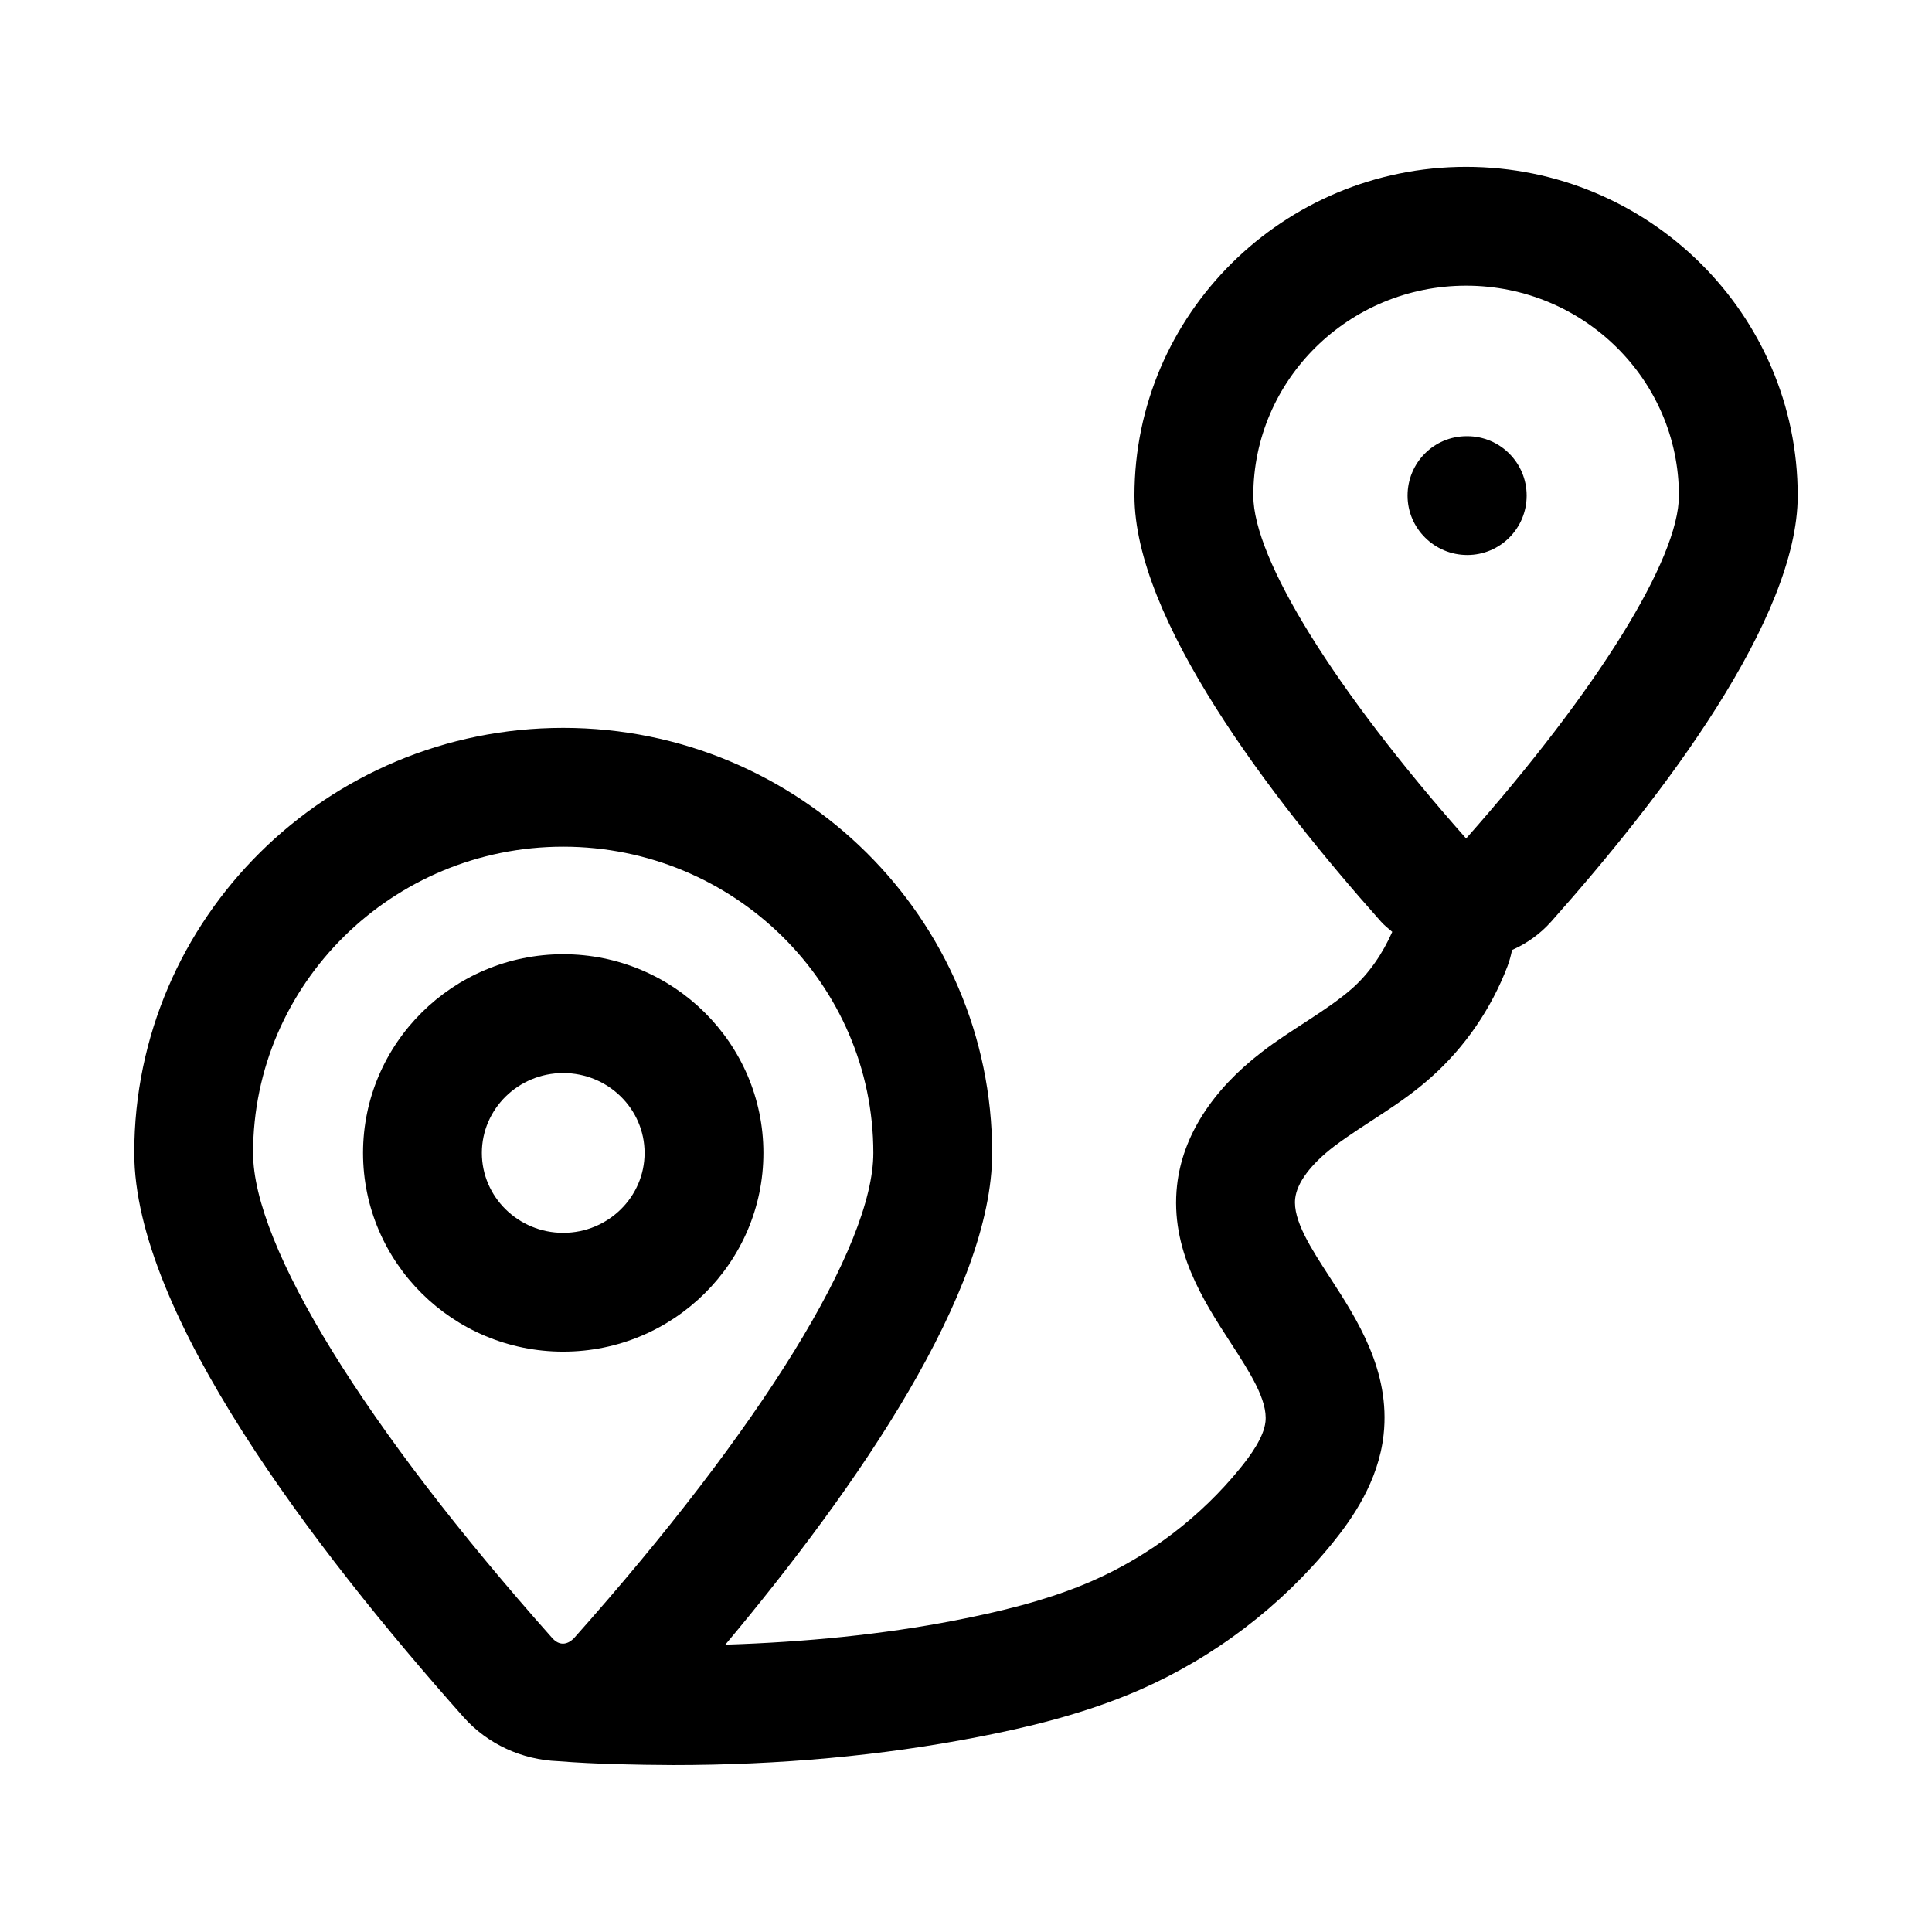 <?xml version="1.0" encoding="UTF-8"?>
<!-- Uploaded to: ICON Repo, www.iconrepo.com, Generator: ICON Repo Mixer Tools -->
<svg fill="#000000" width="800px" height="800px" version="1.1" viewBox="144 144 512 512" xmlns="http://www.w3.org/2000/svg">
 <g>
  <path d="m346.31 449.54c0-29.035-23.801-52.66-53.059-52.66-29.242 0-53.043 23.625-53.043 52.66 0 29.035 23.801 52.66 53.043 52.66 29.258 0 53.059-23.621 53.059-52.66zm-74.613 0c0-11.676 9.672-21.172 21.555-21.172 11.898 0 21.57 9.492 21.57 21.172 0 11.676-9.672 21.172-21.57 21.172-11.887 0-21.555-9.492-21.555-21.172z"/>
  <path d="m620.41 275.34c0-48.039-39.422-87.121-87.883-87.121s-87.883 39.082-87.883 87.121c0 32.609 35.531 79.391 65.312 112.88 0.91 1.023 1.98 1.855 3.008 2.734-2.527 5.707-6.051 10.93-10.633 15-6.859 6.012-16.426 11-23.922 16.836-13.285 10.18-21.047 22.41-22.477 35.348-1.875 16.922 7.012 30.629 14.16 41.637 5.09 7.856 9.902 15.266 9.27 21.012-0.461 4.184-4.043 9.016-6.688 12.285-10.484 12.914-24.078 23.27-39.297 29.926-12.27 5.367-25.801 8.379-36.223 10.418-19.281 3.75-39.73 5.769-60.941 6.438 35.305-42.176 70.719-93.613 70.719-130.32 0-62.113-51-112.64-113.68-112.64-62.688 0-113.67 50.531-113.67 112.64 0 42.457 47.449 104.73 87.254 149.51 6.379 7.172 15.465 11.309 25.039 11.684 10.211 0.805 20.535 0.969 30.539 1.031 28.273 0 55.336-2.484 80.766-7.441 12.008-2.336 27.723-5.875 42.82-12.469 19.805-8.672 37.484-22.133 51.137-38.945 5.152-6.359 12.16-16.25 13.531-28.668 1.859-16.906-7.027-30.598-14.16-41.598-5.106-7.856-9.918-15.273-9.27-21.031 0.461-4.16 4.121-9.07 10.316-13.816 8.559-6.418 17.363-10.844 25.691-18.297 8.934-7.934 15.93-18.113 20.25-29.414 0.574-1.516 0.934-2.965 1.215-4.324 3.918-1.727 7.473-4.266 10.375-7.527 29.797-33.5 65.328-80.277 65.328-112.89zm-409.34 174.2c0-44.75 36.871-81.156 82.18-81.156 45.324 0 82.195 36.406 82.195 81.156 0 24.684-29.645 72.754-79.32 128.58-1.844 1.875-3.938 2.027-5.766-0.008-49.645-55.84-79.289-103.9-79.289-128.57zm265.07-174.2c0-30.672 25.293-55.633 56.395-55.633 31.105 0 56.395 24.961 56.395 55.633 0 16.797-21.586 51.543-56.395 90.875-34.809-39.328-56.395-74.078-56.395-90.875z"/>
  <path d="m548.58 275.34c0-8.695-7.043-15.742-15.742-15.742h-0.152c-8.688 0-15.668 7.051-15.668 15.742 0 8.695 7.133 15.742 15.82 15.742 8.703 0.004 15.742-7.047 15.742-15.742z"/>
 </g>
</svg>
